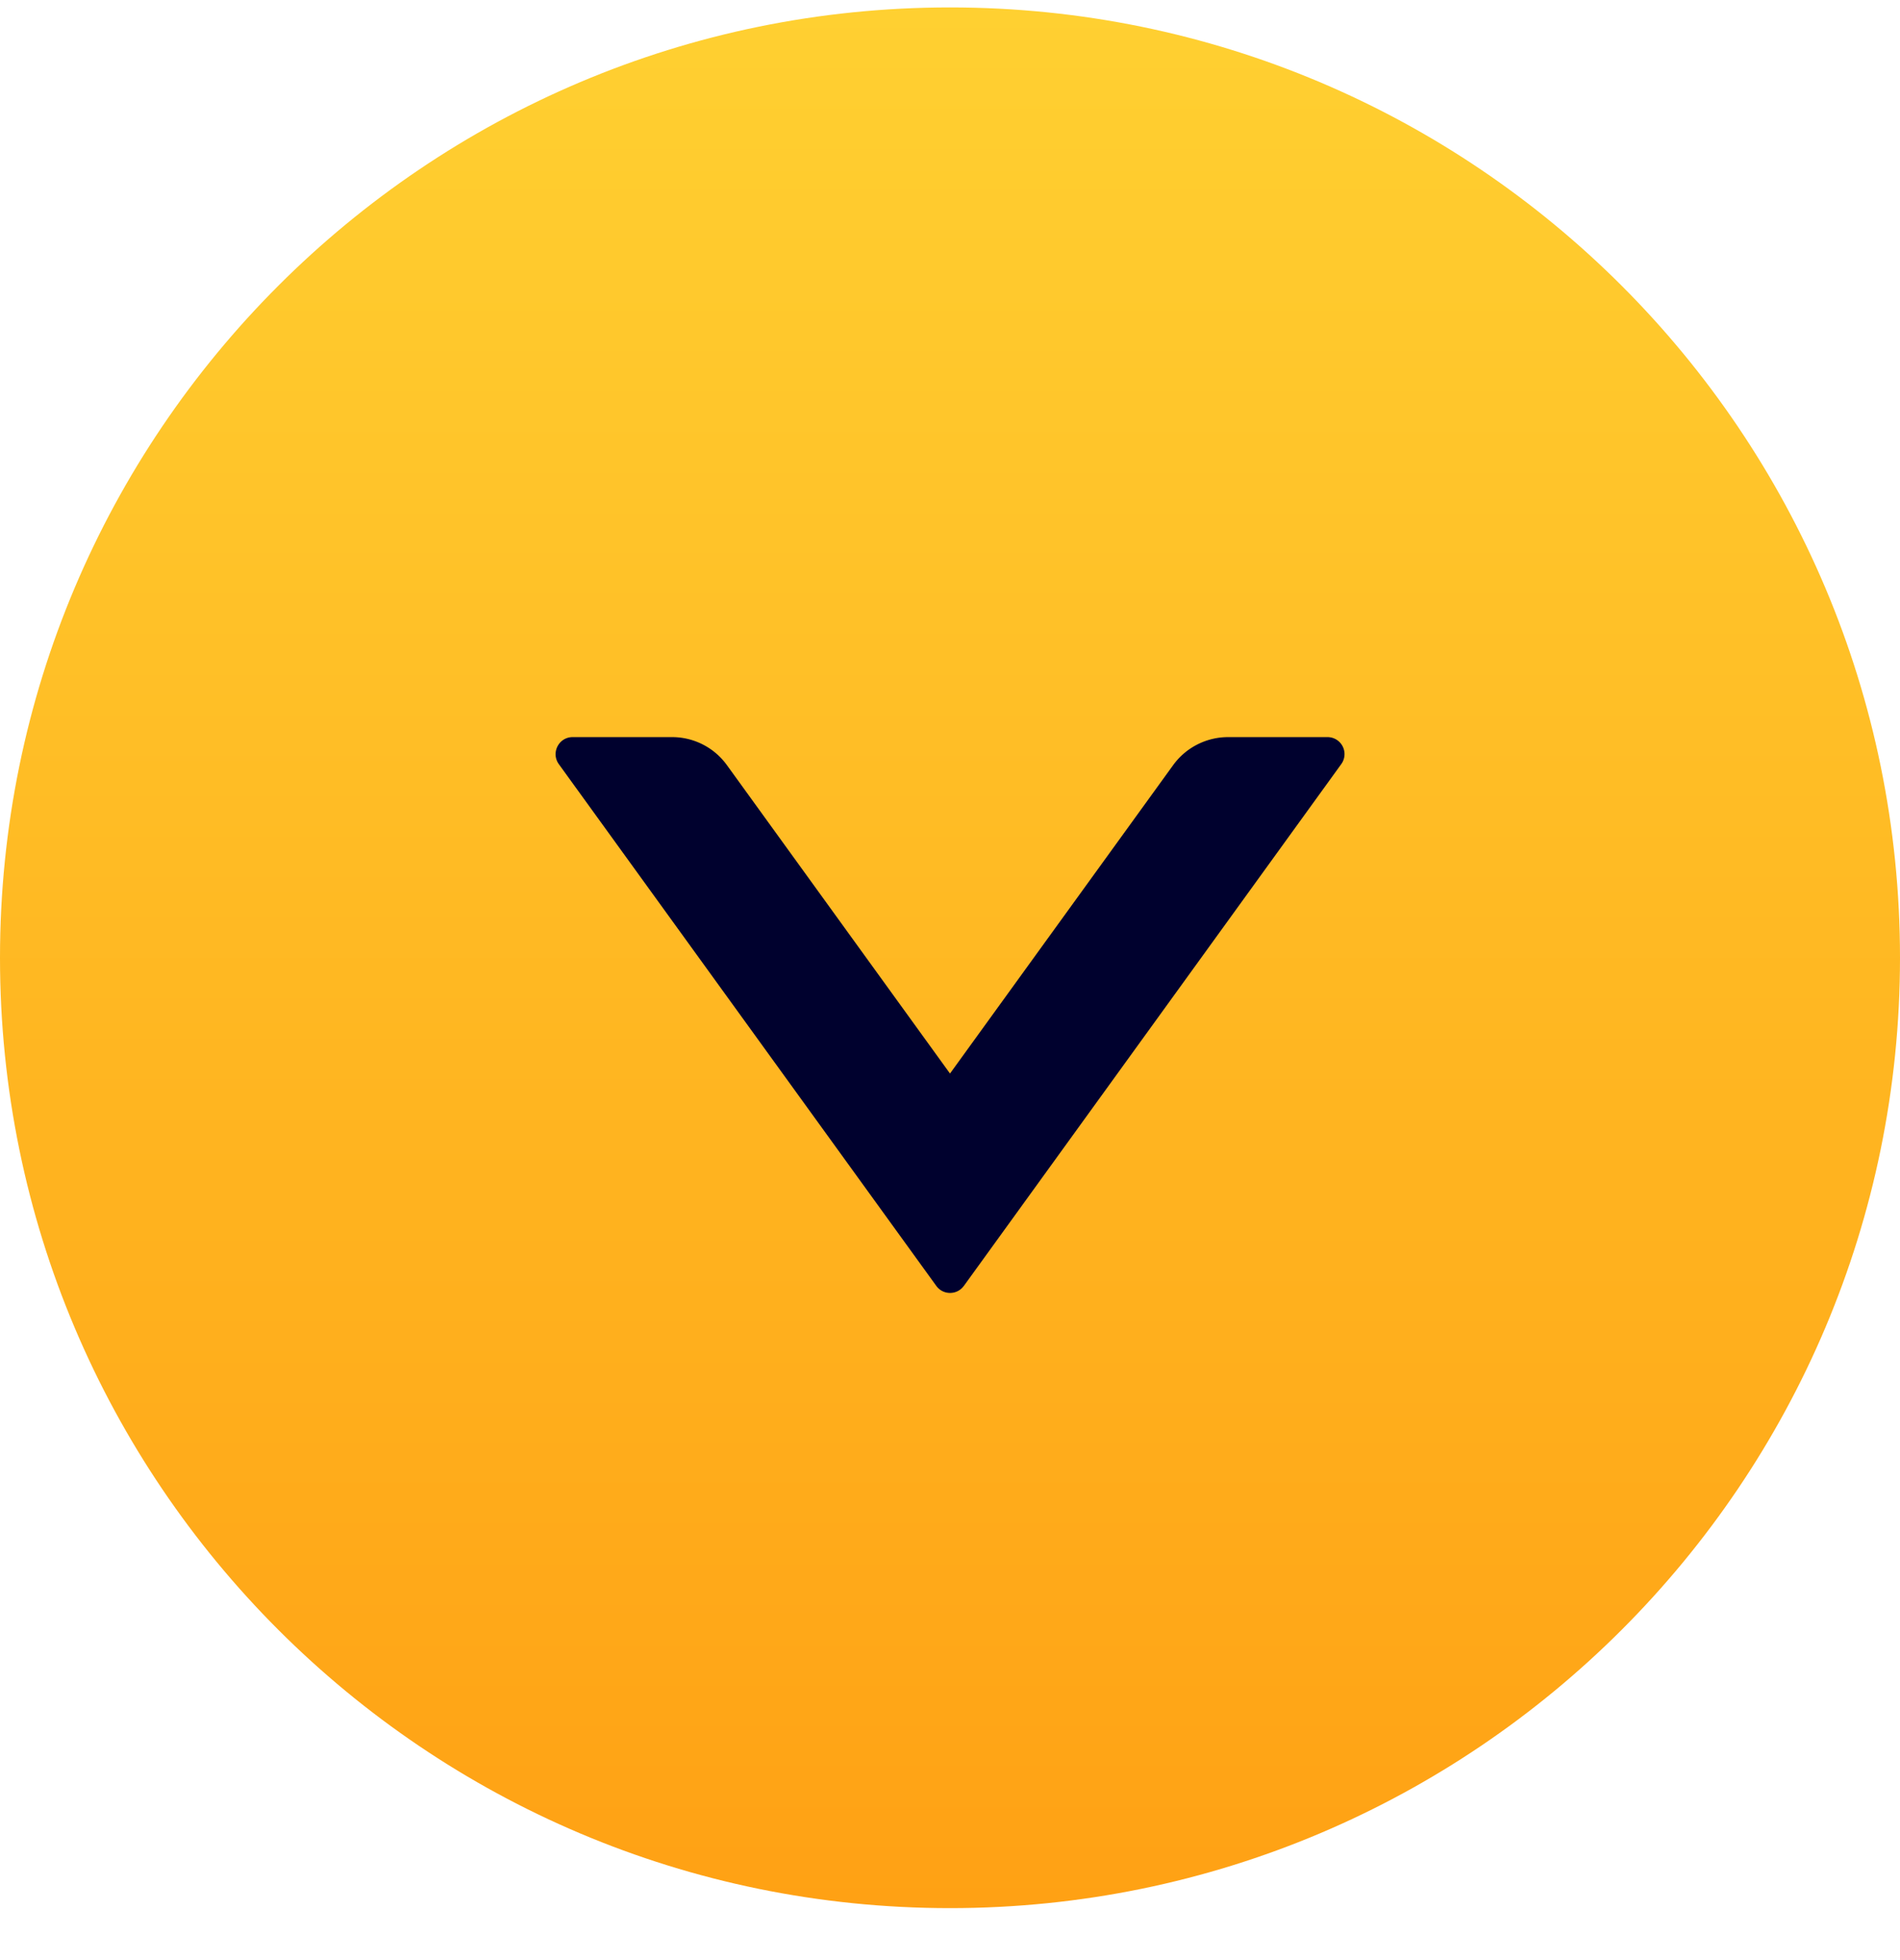 <svg xmlns="http://www.w3.org/2000/svg" width="32" height="33" viewBox="0 0 32 33" fill="none"><g clip-path="url(#clip0_527_29411)"><path d="M16 .125c8.836 0 16 7.164 16 16s-7.164 16-16 16-16-7.164-16-16 7.164-16 16-16z" fill="url(#paint0_linear_527_29411)"/><path d="M16.233 21.65l6.357-8.786a.286.286 0 00-.232-.454h-1.675c-.364 0-.71.175-.925.472L16 18.074l-3.757-5.192a1.139 1.139 0 00-.925-.472H9.644c-.233 0-.368.264-.233.454l6.358 8.785c.114.158.35.158.464 0z" fill="#00012E"/></g><defs><linearGradient id="paint0_linear_527_29411" x1="15.61" y1=".125" x2="15.61" y2="32.125" gradientUnits="userSpaceOnUse"><stop offset="0" stop-color="#FFD031"/><stop offset="1" stop-color="#FFA114"/><stop offset="1" stop-color="#F4970A"/></linearGradient><clipPath id="clip0_527_29411"><path fill="#fff" transform="rotate(90 15.938 16.063)" d="M0 0h32v32H0z"/></clipPath></defs></svg>